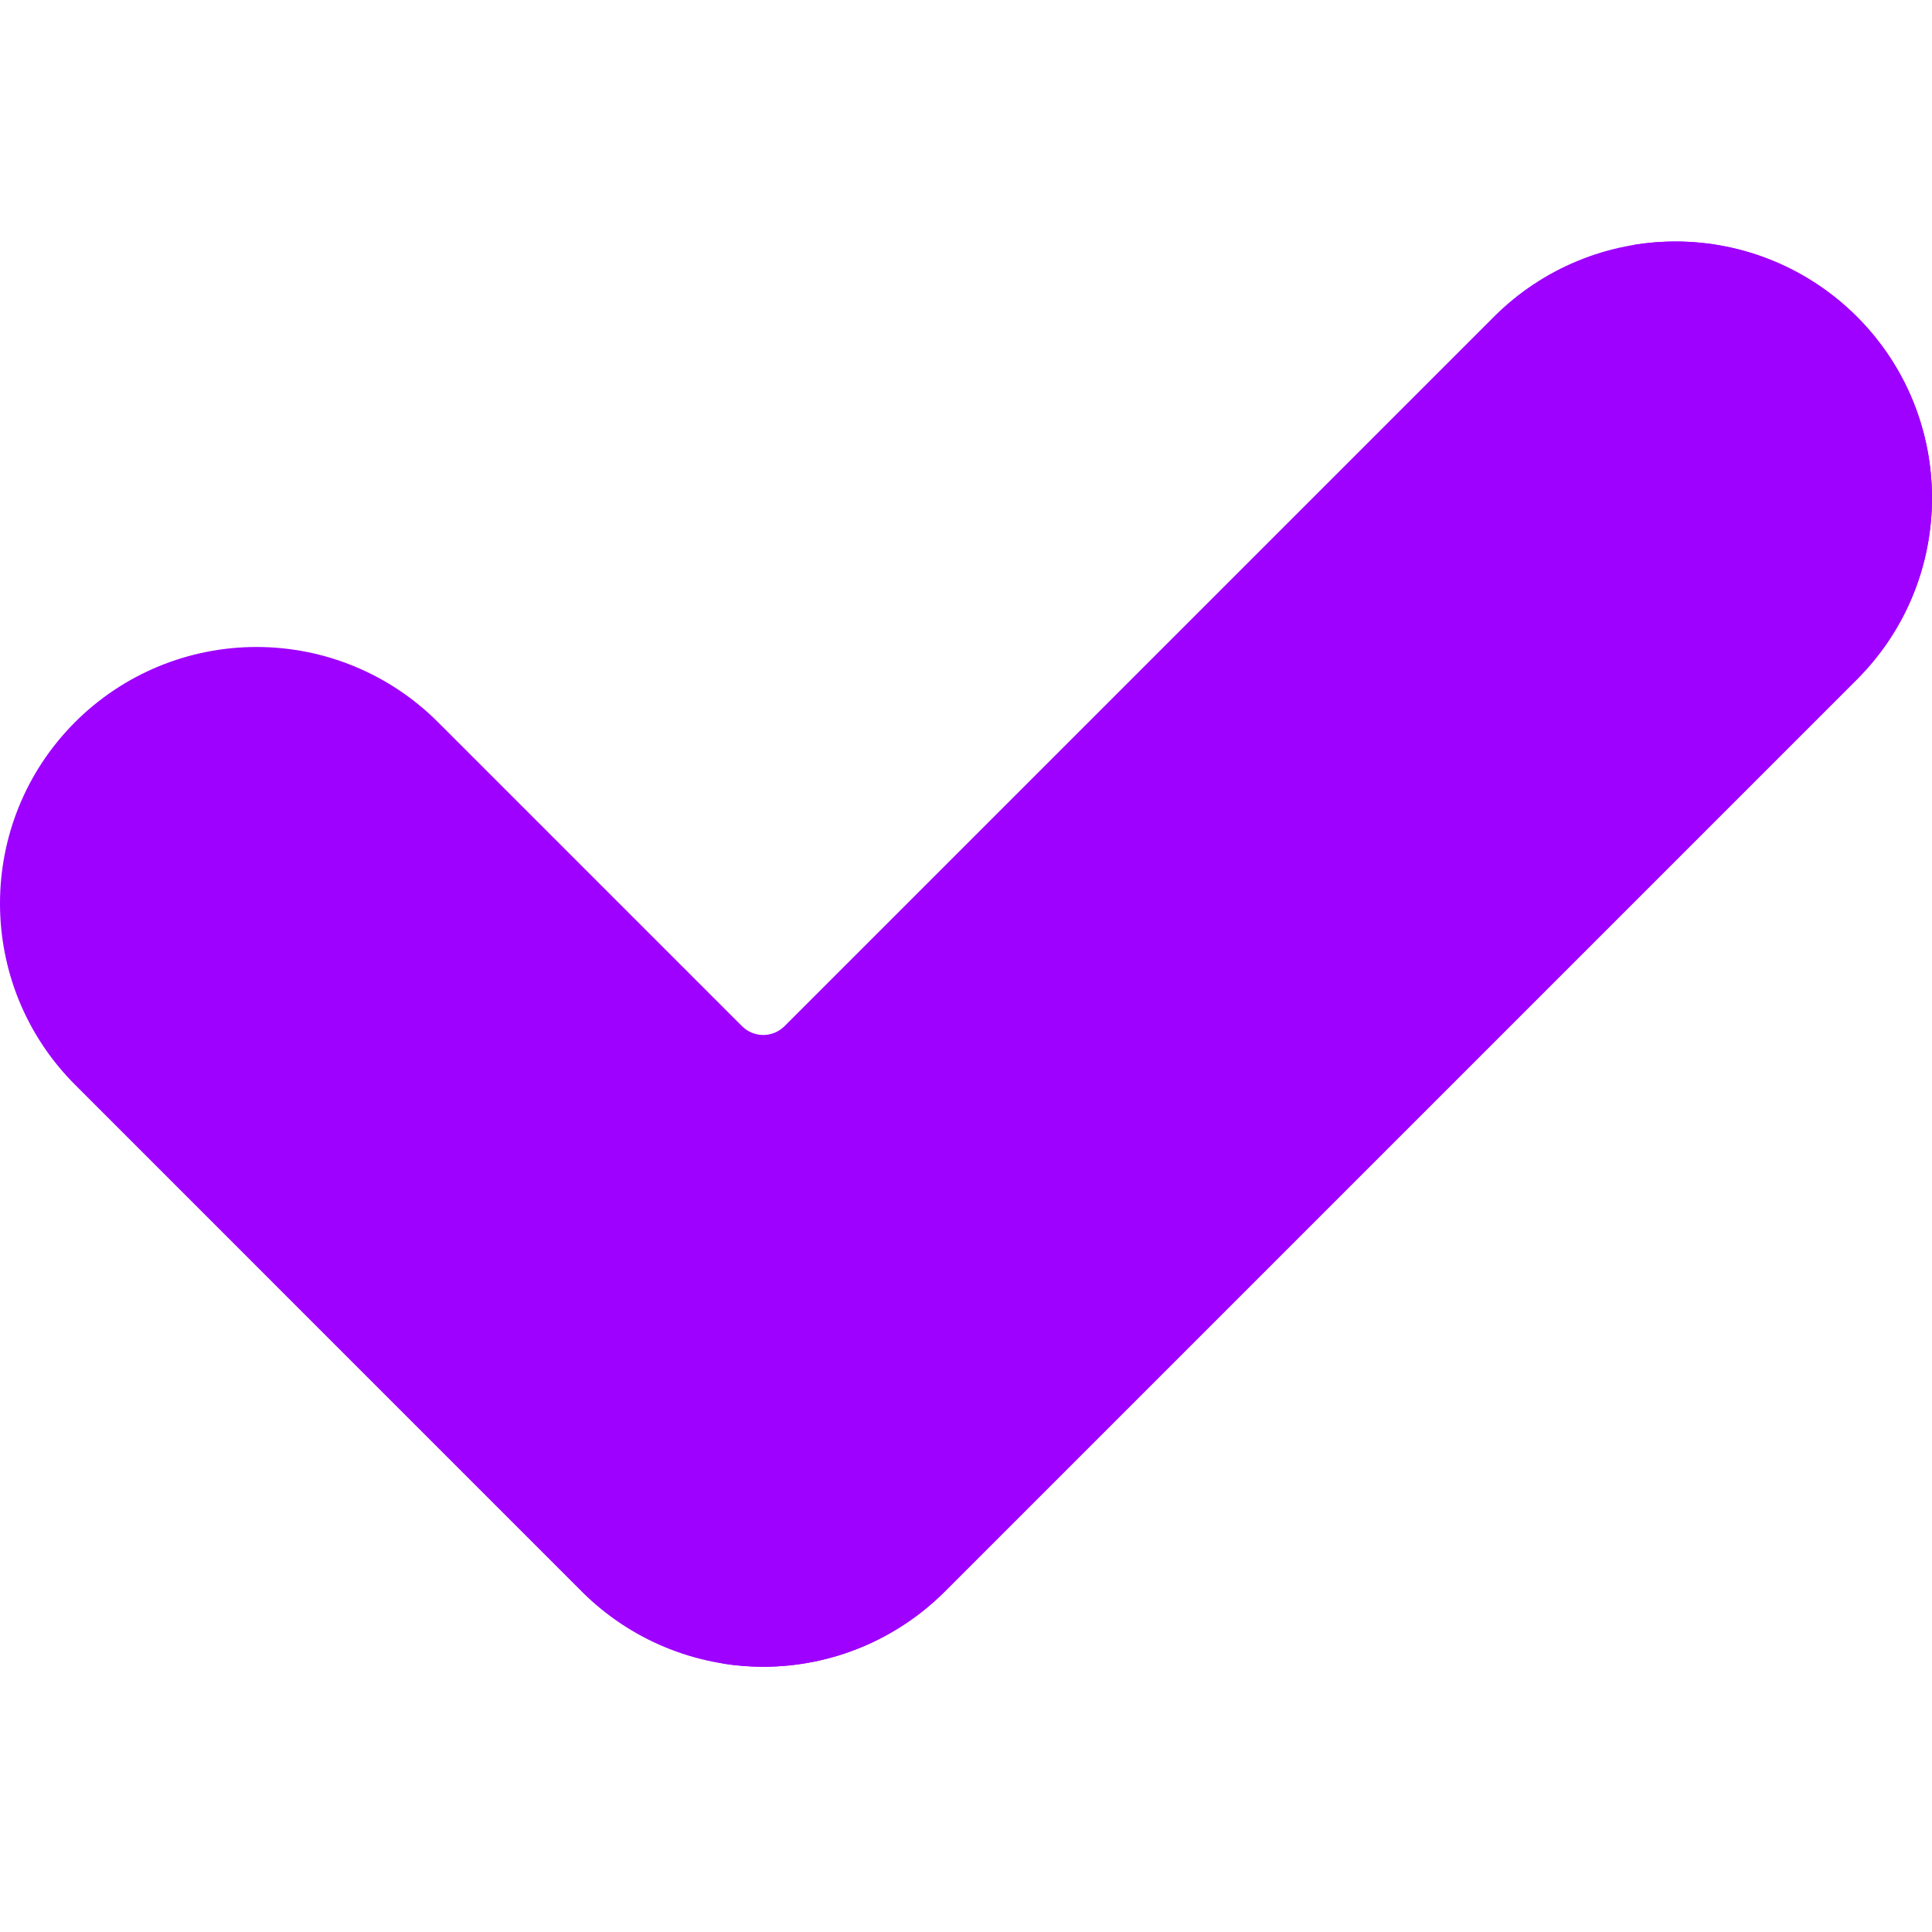<svg width="24" height="24" viewBox="0 0 24 24" fill="none" xmlns="http://www.w3.org/2000/svg">
<path fill-rule="evenodd" clip-rule="evenodd" d="M5.44 8.97C4.842 8.372 4.032 8.037 3.187 8.037C2.341 8.037 1.531 8.372 0.933 8.97C-0.311 10.214 -0.311 12.232 0.933 13.476C2.733 15.276 5.428 17.972 7.228 19.772C7.826 20.369 8.636 20.705 9.482 20.705C10.327 20.705 11.137 20.369 11.735 19.772L23.067 8.44C24.311 7.196 24.311 5.178 23.067 3.934L23.067 3.934C22.469 3.336 21.659 3 20.813 3C19.968 3 19.157 3.336 18.56 3.933L9.746 12.747C9.676 12.817 9.581 12.857 9.482 12.857C9.382 12.857 9.287 12.817 9.217 12.747L5.44 8.97Z" fill="#9E01FF"/>
<path fill-rule="evenodd" clip-rule="evenodd" d="M20.297 3.042C20.951 3.149 21.561 3.459 22.035 3.934L22.036 3.934C23.28 5.178 23.28 7.196 22.035 8.44L10.704 19.772C10.229 20.247 9.62 20.556 8.966 20.663C9.135 20.691 9.308 20.705 9.482 20.705C10.327 20.705 11.137 20.369 11.735 19.772L23.067 8.44C24.311 7.196 24.311 5.178 23.067 3.934L23.067 3.934C22.469 3.336 21.659 3 20.813 3C20.639 3 20.467 3.014 20.297 3.042Z" fill="#9E01FF"/>
</svg>

